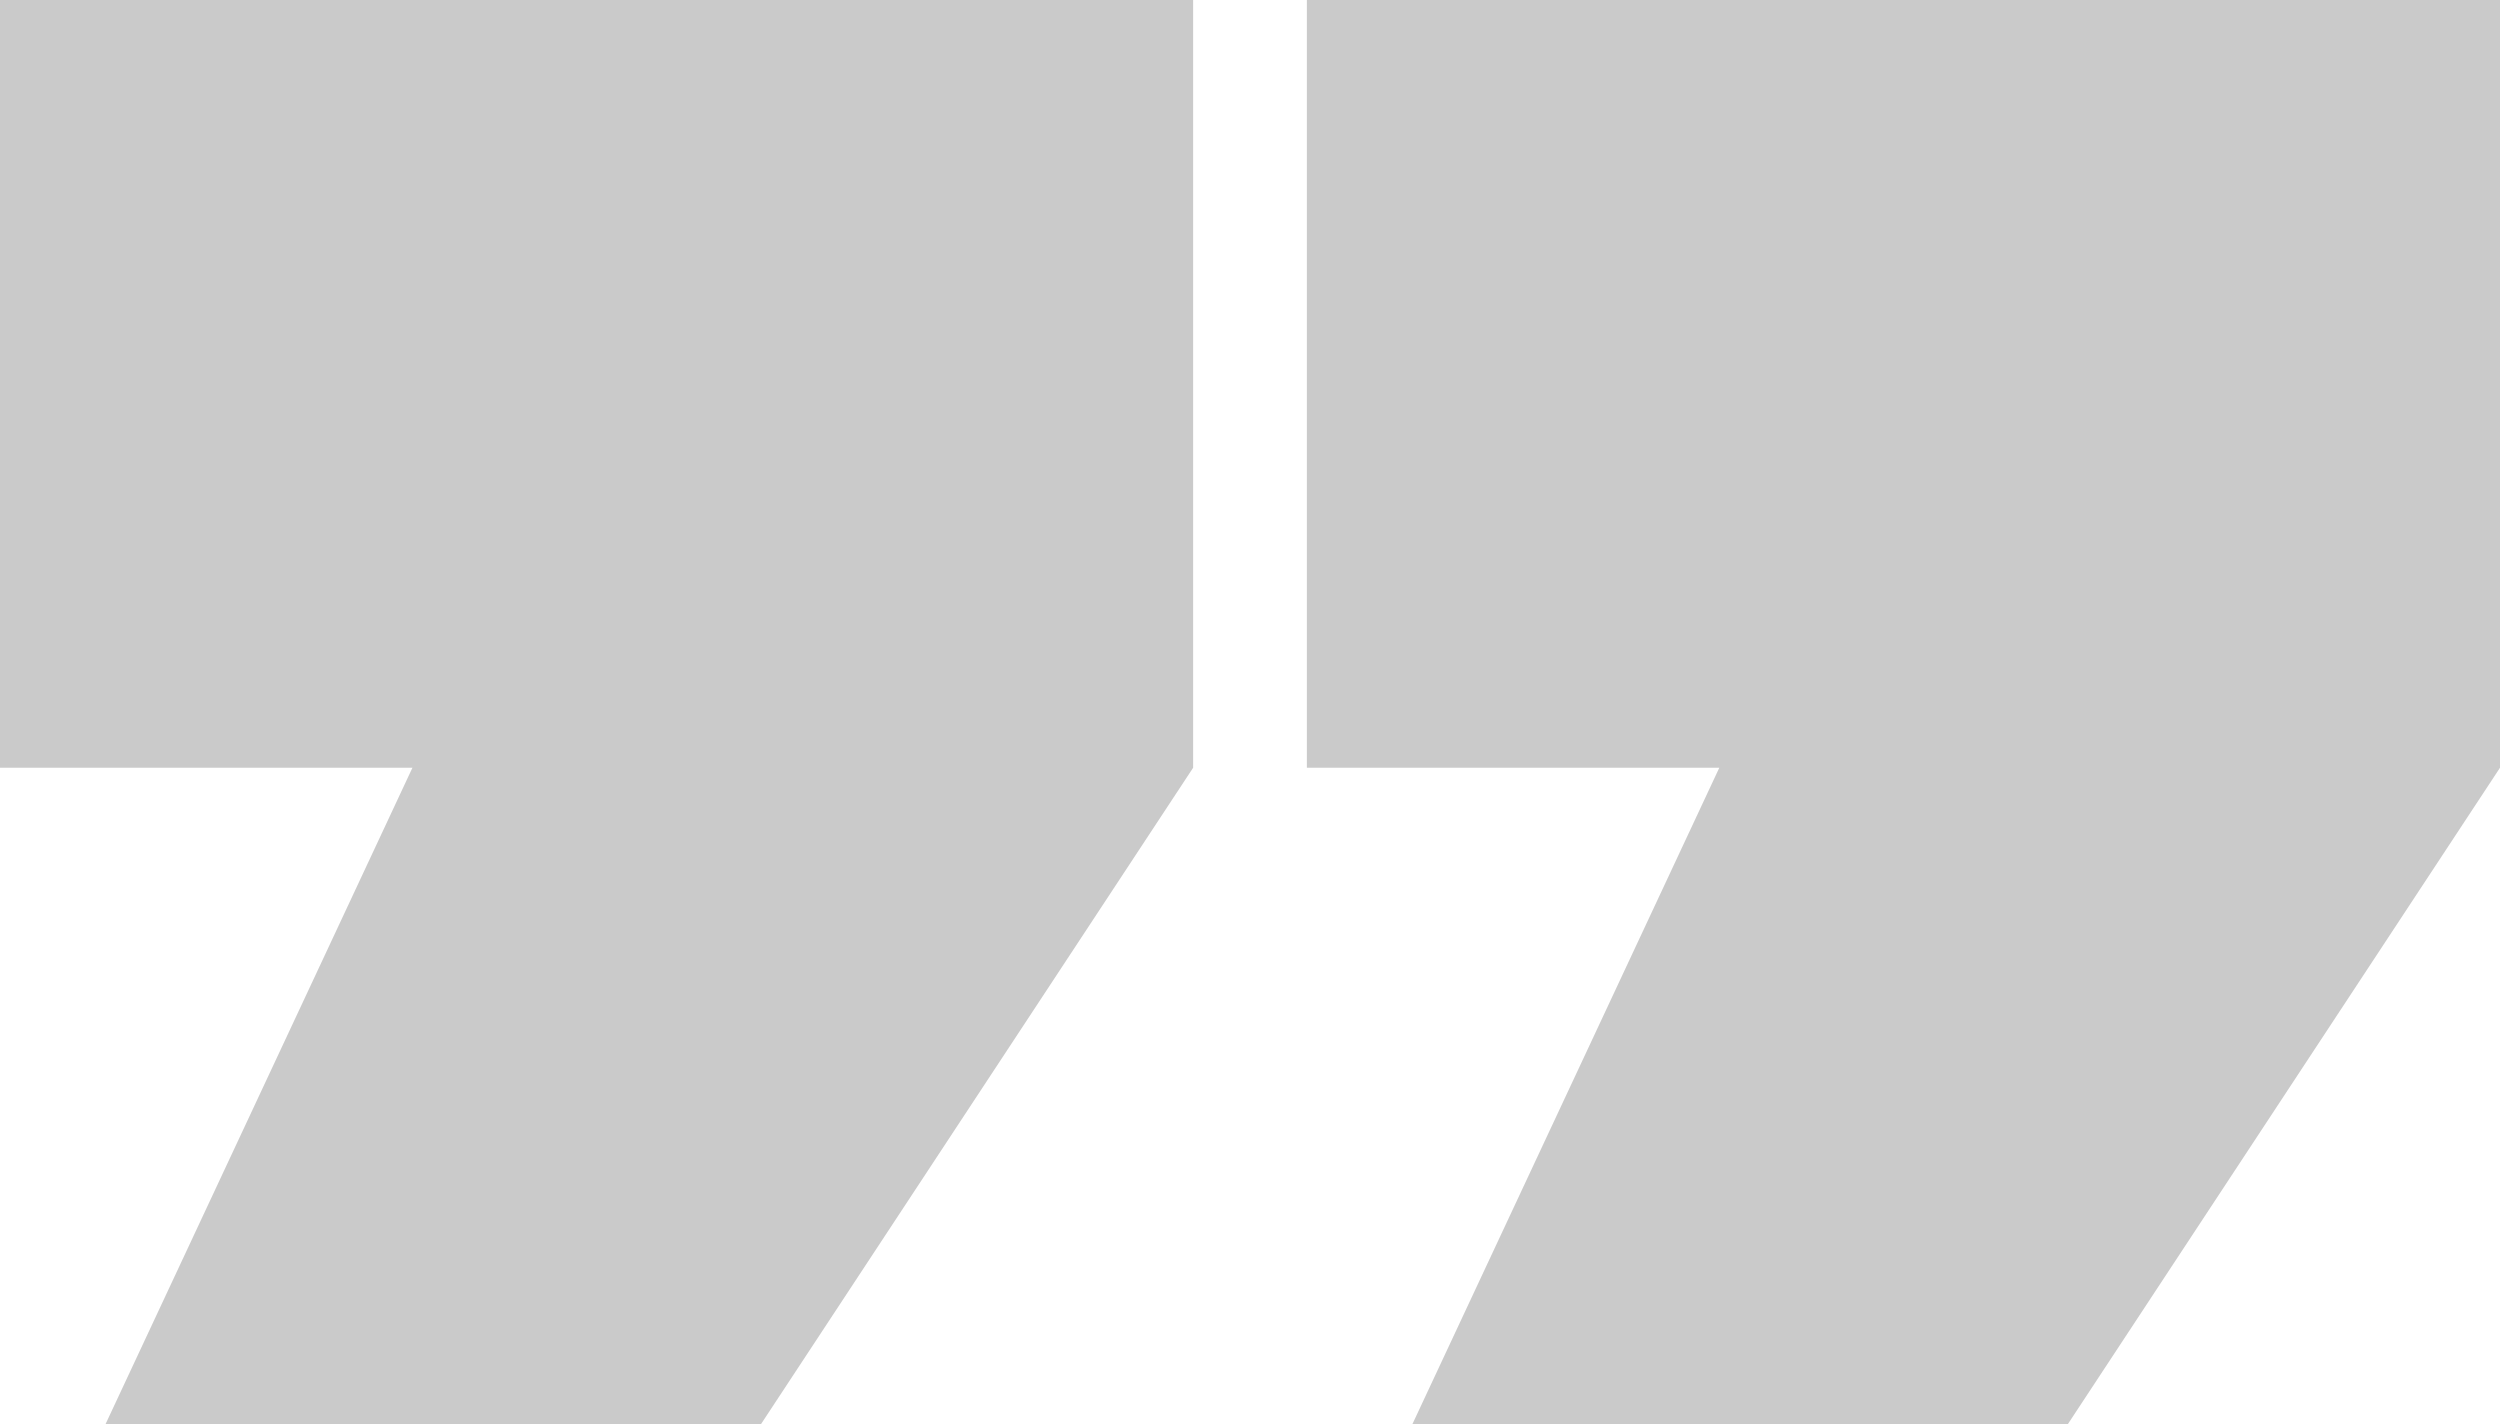<svg width="79" height="45" viewBox="0 0 79 45" fill="none" xmlns="http://www.w3.org/2000/svg">
<path opacity="0.3" d="M41.297 0H79V24.261L65.346 45H44.633L54.33 24.261H41.297V0ZM0 0H37.703V24.261L24.049 45H3.336L13.033 24.261H0V0Z" fill="#4F4F4F"/>
</svg>
